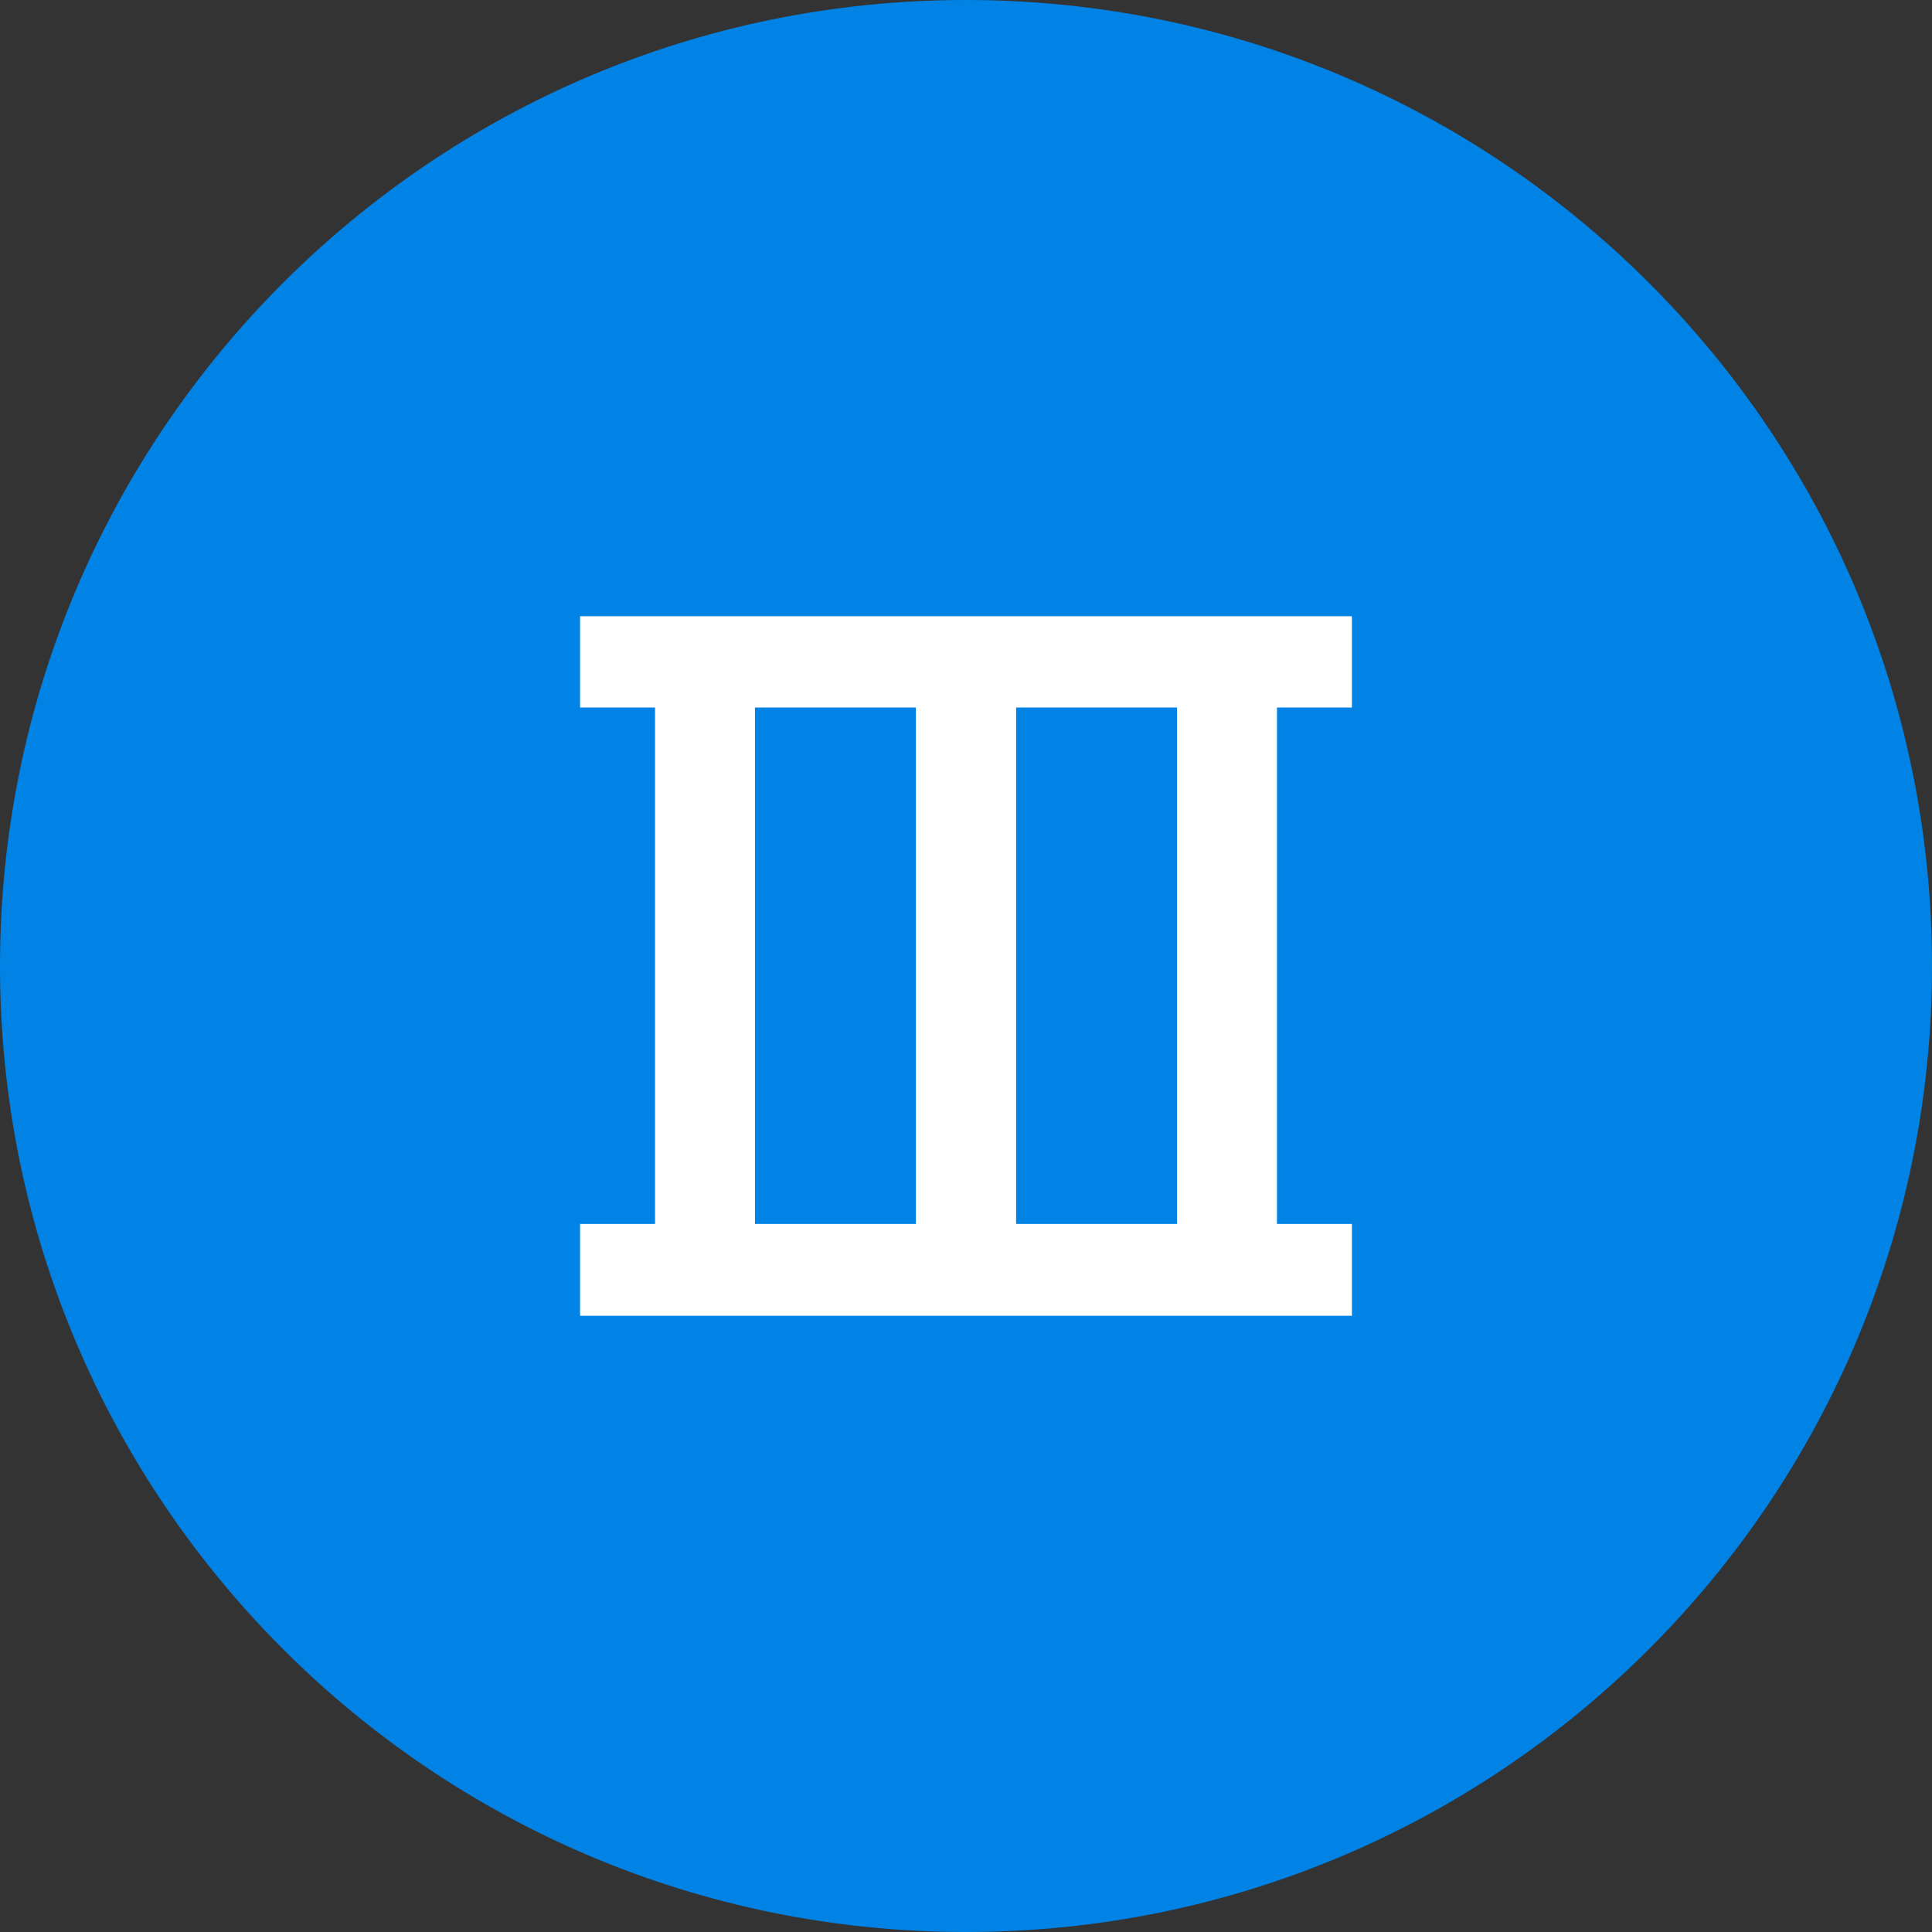 <svg viewBox="0 0 512 512" clip-rule="evenodd" fill-rule="evenodd" image-rendering="optimizeQuality" text-rendering="geometricPrecision" shape-rendering="geometricPrecision" xmlns="http://www.w3.org/2000/svg"><rect x="0" y="0" width="512" height="512" fill="#333333" stroke="none"/><path d="M255.997 0c70.687 0 134.694 28.657 181.016 74.986C483.343 121.309 512 185.31 512 255.997s-28.657 134.694-74.987 181.016C390.691 483.343 326.684 512 255.997 512s-134.688-28.657-181.011-74.987C28.657 390.691 0 326.684 0 255.997S28.657 121.309 74.986 74.986C121.309 28.657 185.31 0 255.997 0z" fill="#0183E5"></path><path d="M358.276 324.368h-19.868V187.507h19.868v-24.198H153.723v24.198h19.869v136.861h-19.869v24.322h204.553v-24.322zm-115.563 0h-42.637V187.507h42.637v136.861zm26.573-136.861h42.638v136.861h-42.638V187.507z" fill-rule="nonzero" fill="#fff"></path></svg>